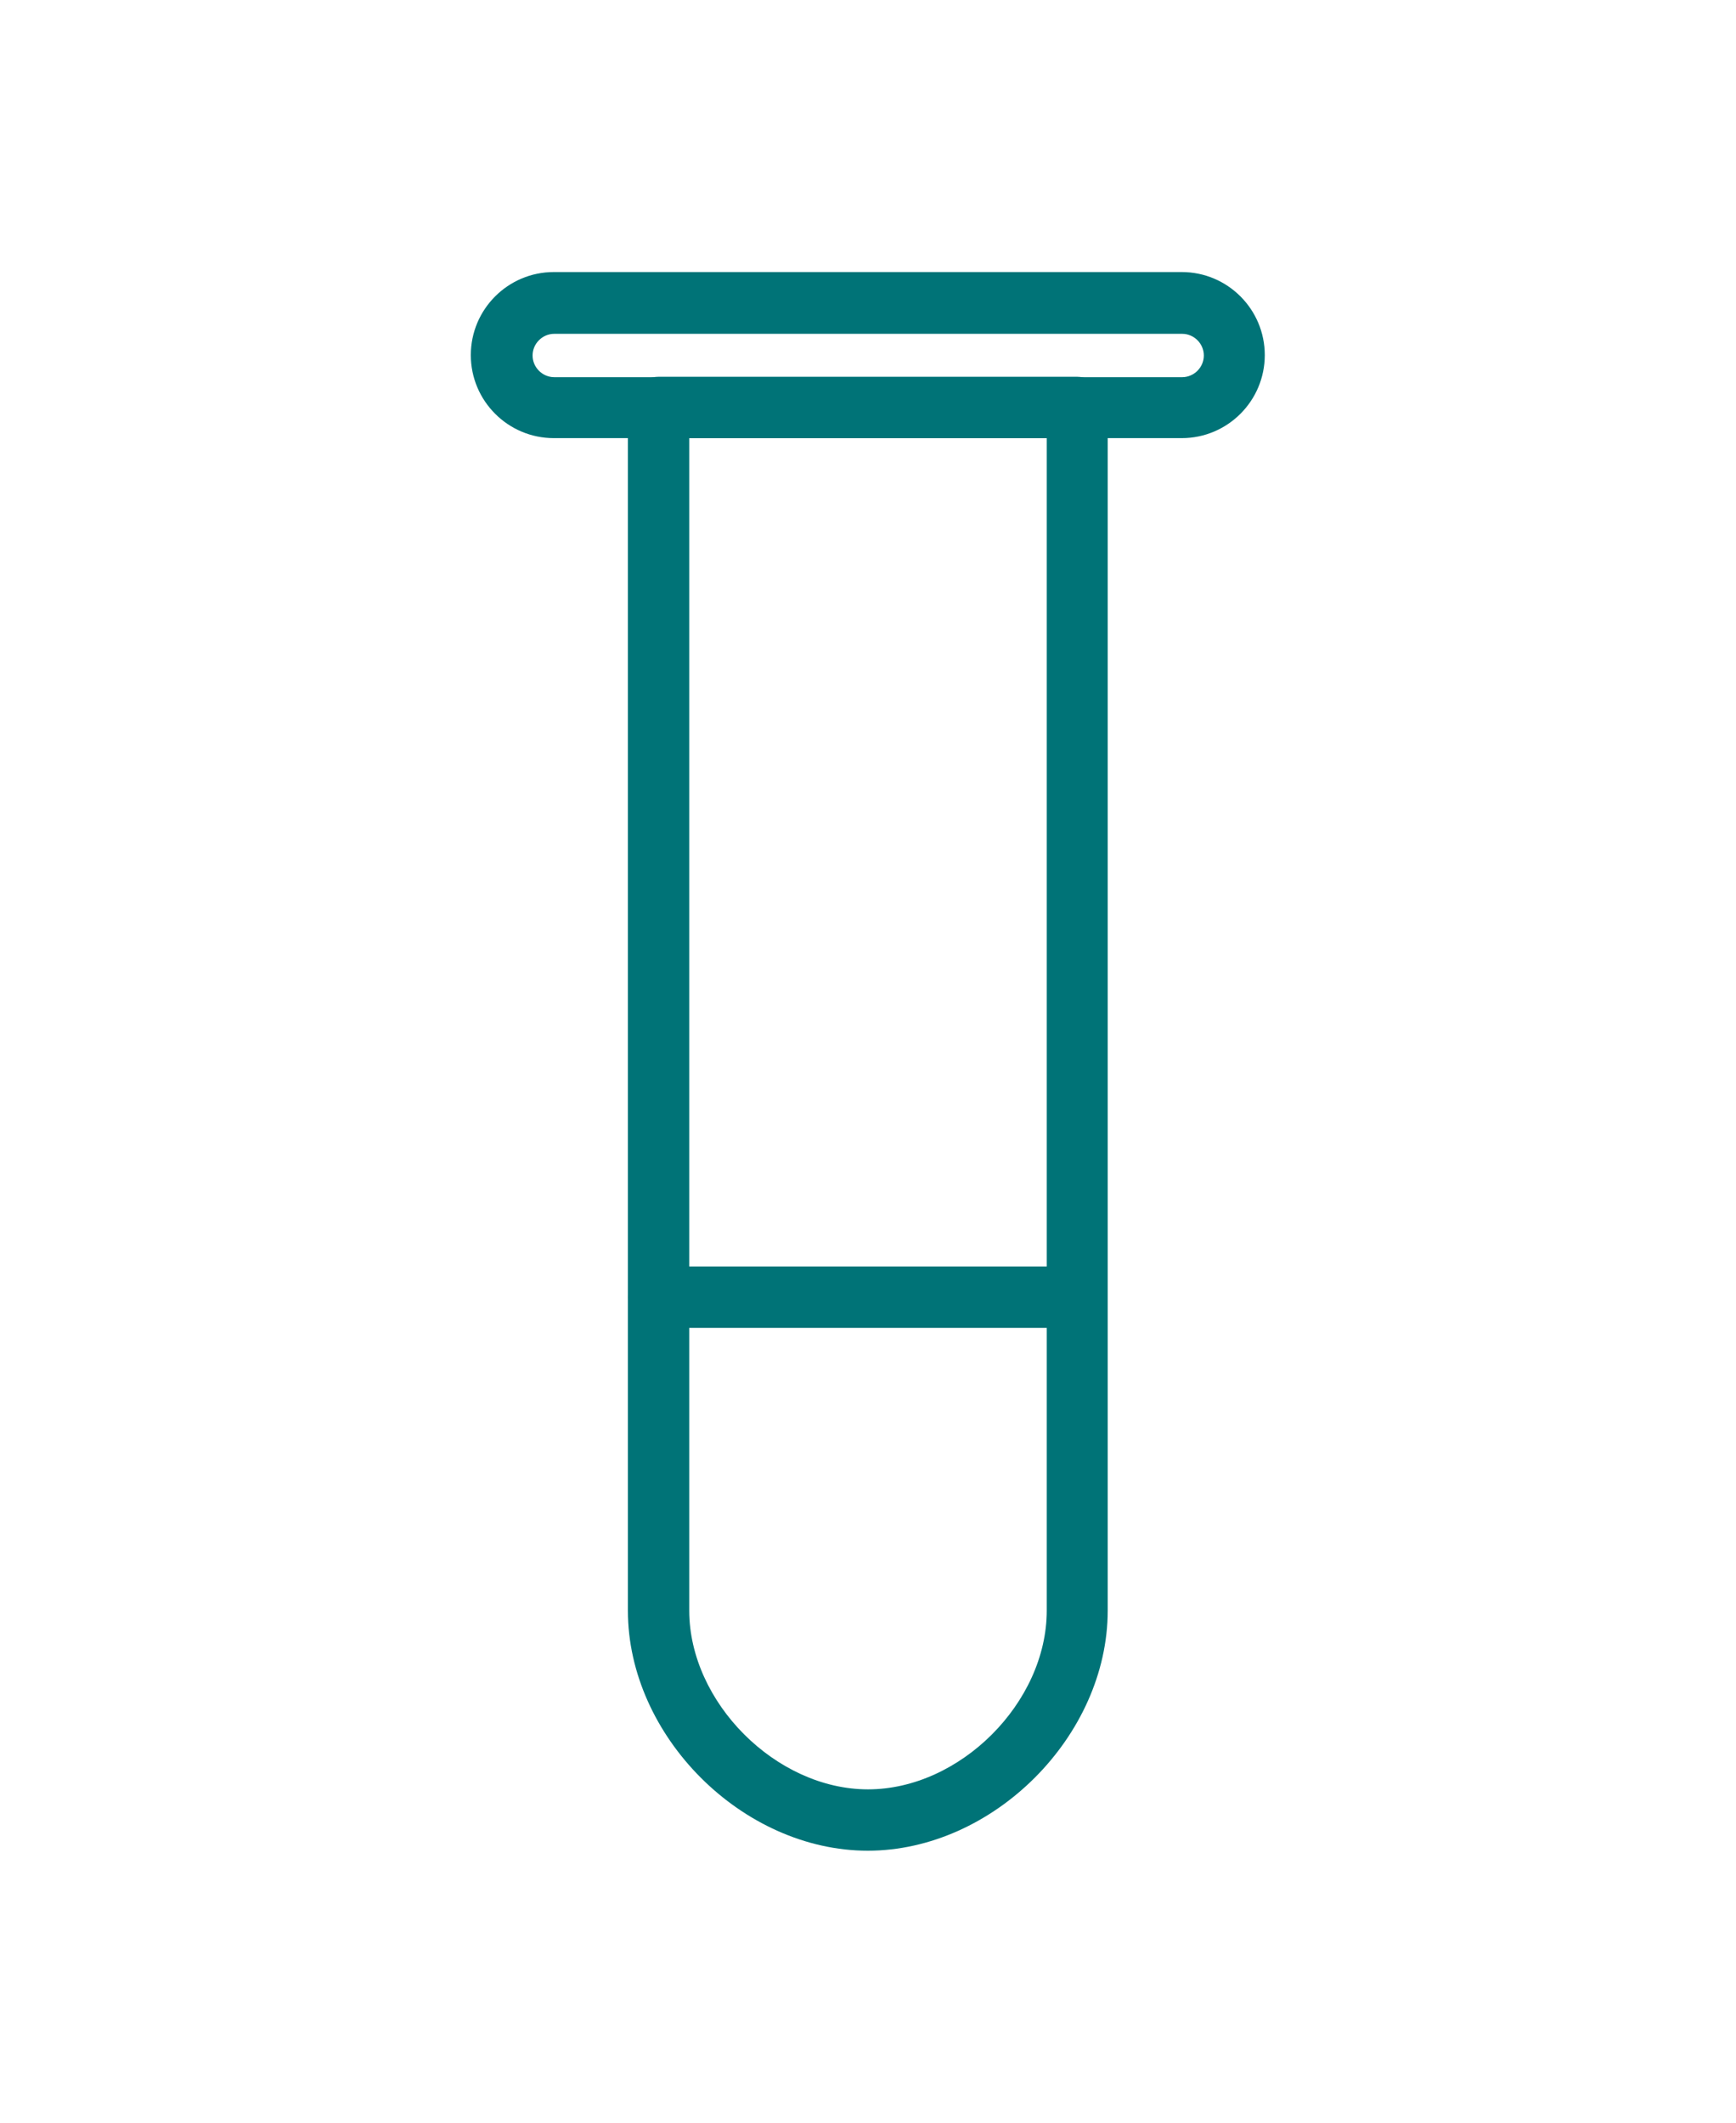 <?xml version="1.0" encoding="UTF-8"?>
<svg id="Layer_1" data-name="Layer 1" xmlns="http://www.w3.org/2000/svg" viewBox="0 0 42.44 51.9">
  <defs>
    <style>
      .cls-1 {
        fill: #007377;
      }
    </style>
  </defs>
  <path class="cls-1" d="M21.22,45.24c-3.07,0-5.87-2.8-5.87-5.87V9.96c0-.41.34-.75.75-.75h10.23c.41,0,.75.34.75.75v29.41c0,3.07-2.8,5.87-5.87,5.87ZM16.85,10.71v28.66c0,2.24,2.12,4.37,4.37,4.37s4.37-2.12,4.37-4.37V10.71h-8.73Z"/>
  <path class="cls-1" d="M25.7,32.46h-9.59c-.41,0-.75-.34-.75-.75s.34-.75.75-.75h9.59c.41,0,.75.34.75.75s-.34.75-.75.75Z"/>
  <path class="cls-1" d="M28.89,10.71h-15.35c-1.12,0-2.03-.91-2.03-2.03s.91-2.03,2.03-2.03h15.35c1.12,0,2.03.91,2.03,2.03s-.91,2.03-2.03,2.03ZM13.55,8.16c-.29,0-.53.24-.53.53s.24.53.53.53h15.35c.29,0,.53-.24.53-.53s-.24-.53-.53-.53h-15.35Z"/>
</svg>